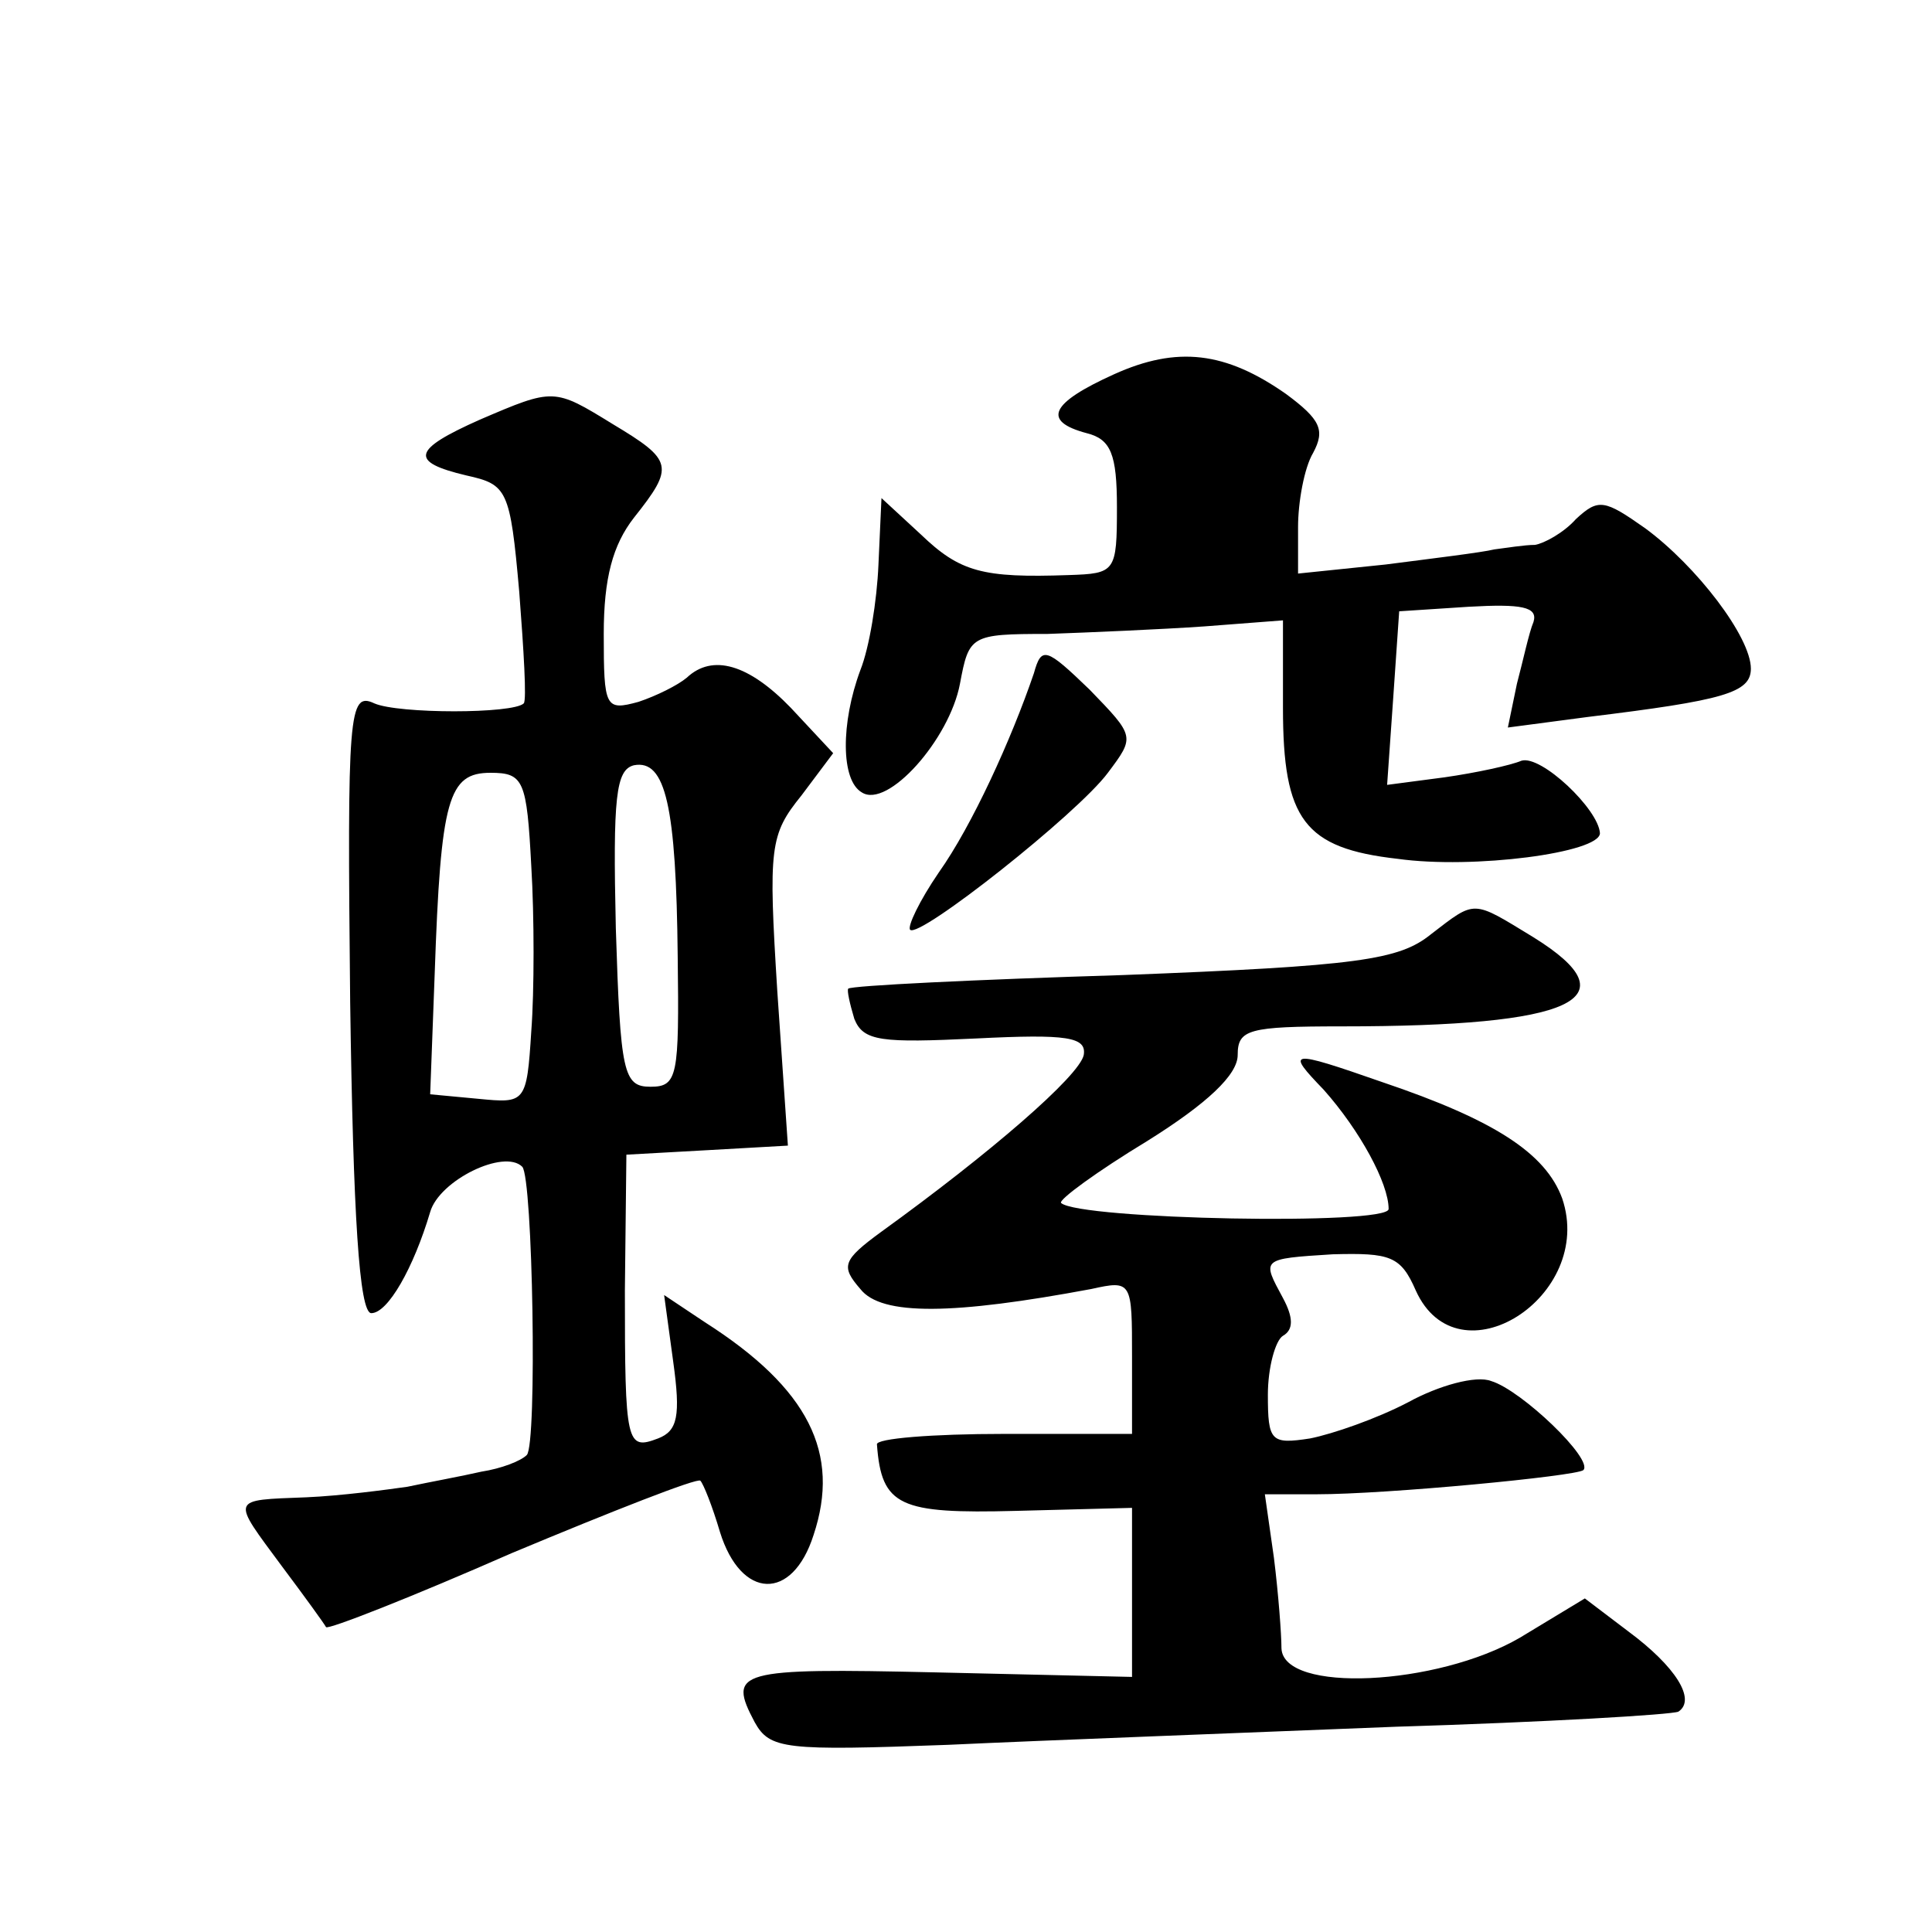 <?xml version="1.0" standalone="no"?>
<!DOCTYPE svg PUBLIC "-//W3C//DTD SVG 20010904//EN"
 "http://www.w3.org/TR/2001/REC-SVG-20010904/DTD/svg10.dtd">
<svg version="1.0" xmlns="http://www.w3.org/2000/svg"
 width="128pt" height="128pt" viewBox="0 0 128 128"
 preserveAspectRatio="xMidYMid meet">
<g transform="translate(0,128) scale(0.1,-0.1)"
fill="#0" stroke="none">
<path d="M738 1032 c-42 -19 -48 -31 -18 -39 16 -4 20 -14 20 -49 0 -43 -1 -44
-32 -45 -57 -2 -72 2 -98 27 l-26 24 -2 -44 c-1 -24 -6 -55 -12 -70 -13 -35 -13
-73 1 -81 17 -11 58 35 65 72 6 32 7 33 58 33 28 1 75 3 104 5 l52 4 0 -58 c0 -74
14 -93 76 -100 50 -7 134 4 134 17 -1 16 -39 52 -52 48 -7 -3 -30 -8 -51 -11 l-38
-5 4 57 4 58 46 3 c35 2 46 0 43 -10 -3 -7 -7 -26 -11 -41 l-6 -29 53 7 c90 11
108 16 108 32 0 21 -36 68 -70 93 -27 19 -31 20 -46 6 -8 -9 -21 -16 -27 -17 -7
0 -19 -2 -27 -3 -8 -2 -41 -6 -72 -10 l-58 -6 0 31 c0 16 4 39 10 49 8 15 5 22
-18 39 -40 28 -72 32 -114 13z M318 1002 c-45 -20 -47 -28 -9 -37 27 -6 29 -9 35
-77 3 -39 5 -72 3 -74 -7 -7 -83 -7 -99 0 -17 8 -18 -6 -16 -198 2 -141 6 -206
14 -206 11 0 28 30 39 67 6 21 49 42 61 30 7 -7 10 -184 3 -191 -4 -4 -17 -9 -30
-11 -13 -3 -35 -7 -49 -10 -14 -2 -44 -6 -67 -7 -51 -2 -50 0 -16 -46 15 -20 28
-38 29 -40 1 -2 57 20 123 49 67 28 123 50 125 48 2 -2 8 -17 13 -34 14 -45 48
-46 62 -2 18 54 -3 97 -72 141 l-27 18 6 -44 c5 -36 3 -46 -10 -51 -21 -8 -22 -4
-22 98 l1 90 54 3 53 3 -7 102 c-6 96 -5 104 16 130 l21 28 -28 30 c-28 29 -52
36 -69 20 -6 -5 -20 -12 -32 -16 -22 -6 -23 -4 -23 45 0 37 6 59 20 77 27 34 26
38 -14 62 -39 24 -39 24 -88 3z m131 -356 c1 -79 0 -86 -18 -86 -18 0 -20 9 -23
105 -2 87 0 105 12 108 21 4 28 -27 29 -127z m-97 60 c2 -33 2 -83 0 -109 -3 -48
-4 -48 -35 -45 l-32 3 3 80 c4 116 9 133 37 133 22 0 24 -5 27 -62z M685 834 c-15
-44 -41 -101 -63 -132 -13 -19 -21 -36 -19 -38 6 -6 111 77 131 104 18 24 18 24
-12 55 -29 28 -32 29 -37 11z M948 661 c-21 -17 -48 -21 -204 -27 -98 -3 -180 -7
-182 -9 -1 -1 1 -10 4 -20 6 -15 18 -16 81 -13 60 3 73 1 71 -11 -3 -14 -62 -65
-134 -117 -26 -19 -27 -23 -14 -38 14 -18 62 -17 153 0 27 6 27 5 27 -45 l0 -51
-85 0 c-47 0 -85 -3 -84 -7 3 -41 15 -46 92 -44 l77 2 0 -56 0 -56 -130 3 c-132
3 -138 1 -120 -33 10 -18 20 -19 128 -15 64 3 198 8 297 12 99 3 183 8 187 10 12
8 -2 30 -33 53 l-29 22 -43 -26 c-55 -32 -157 -37 -158 -7 0 9 -2 36 -5 60 l-6
42 34 0 c47 0 172 12 177 16 7 7 -41 53 -61 59 -10 4 -35 -3 -55 -14 -21 -11 -50
-21 -65 -24 -26 -4 -28 -2 -28 29 0 18 5 36 10 39 7 4 7 12 0 25 -14 26 -15 26
33 29 38 1 45 -1 55 -24 28 -62 119 -4 97 61 -11 30 -45 52 -119 77 -63 22 -64
21 -39 -5 24 -27 43 -62 43 -79 0 -11 -205 -7 -217 4 -2 2 24 21 57 41 40 25 60
44 60 57 0 17 7 19 69 19 154 0 193 18 127 59 -41 25 -38 25 -68 2z"/>
</g>
</svg>
